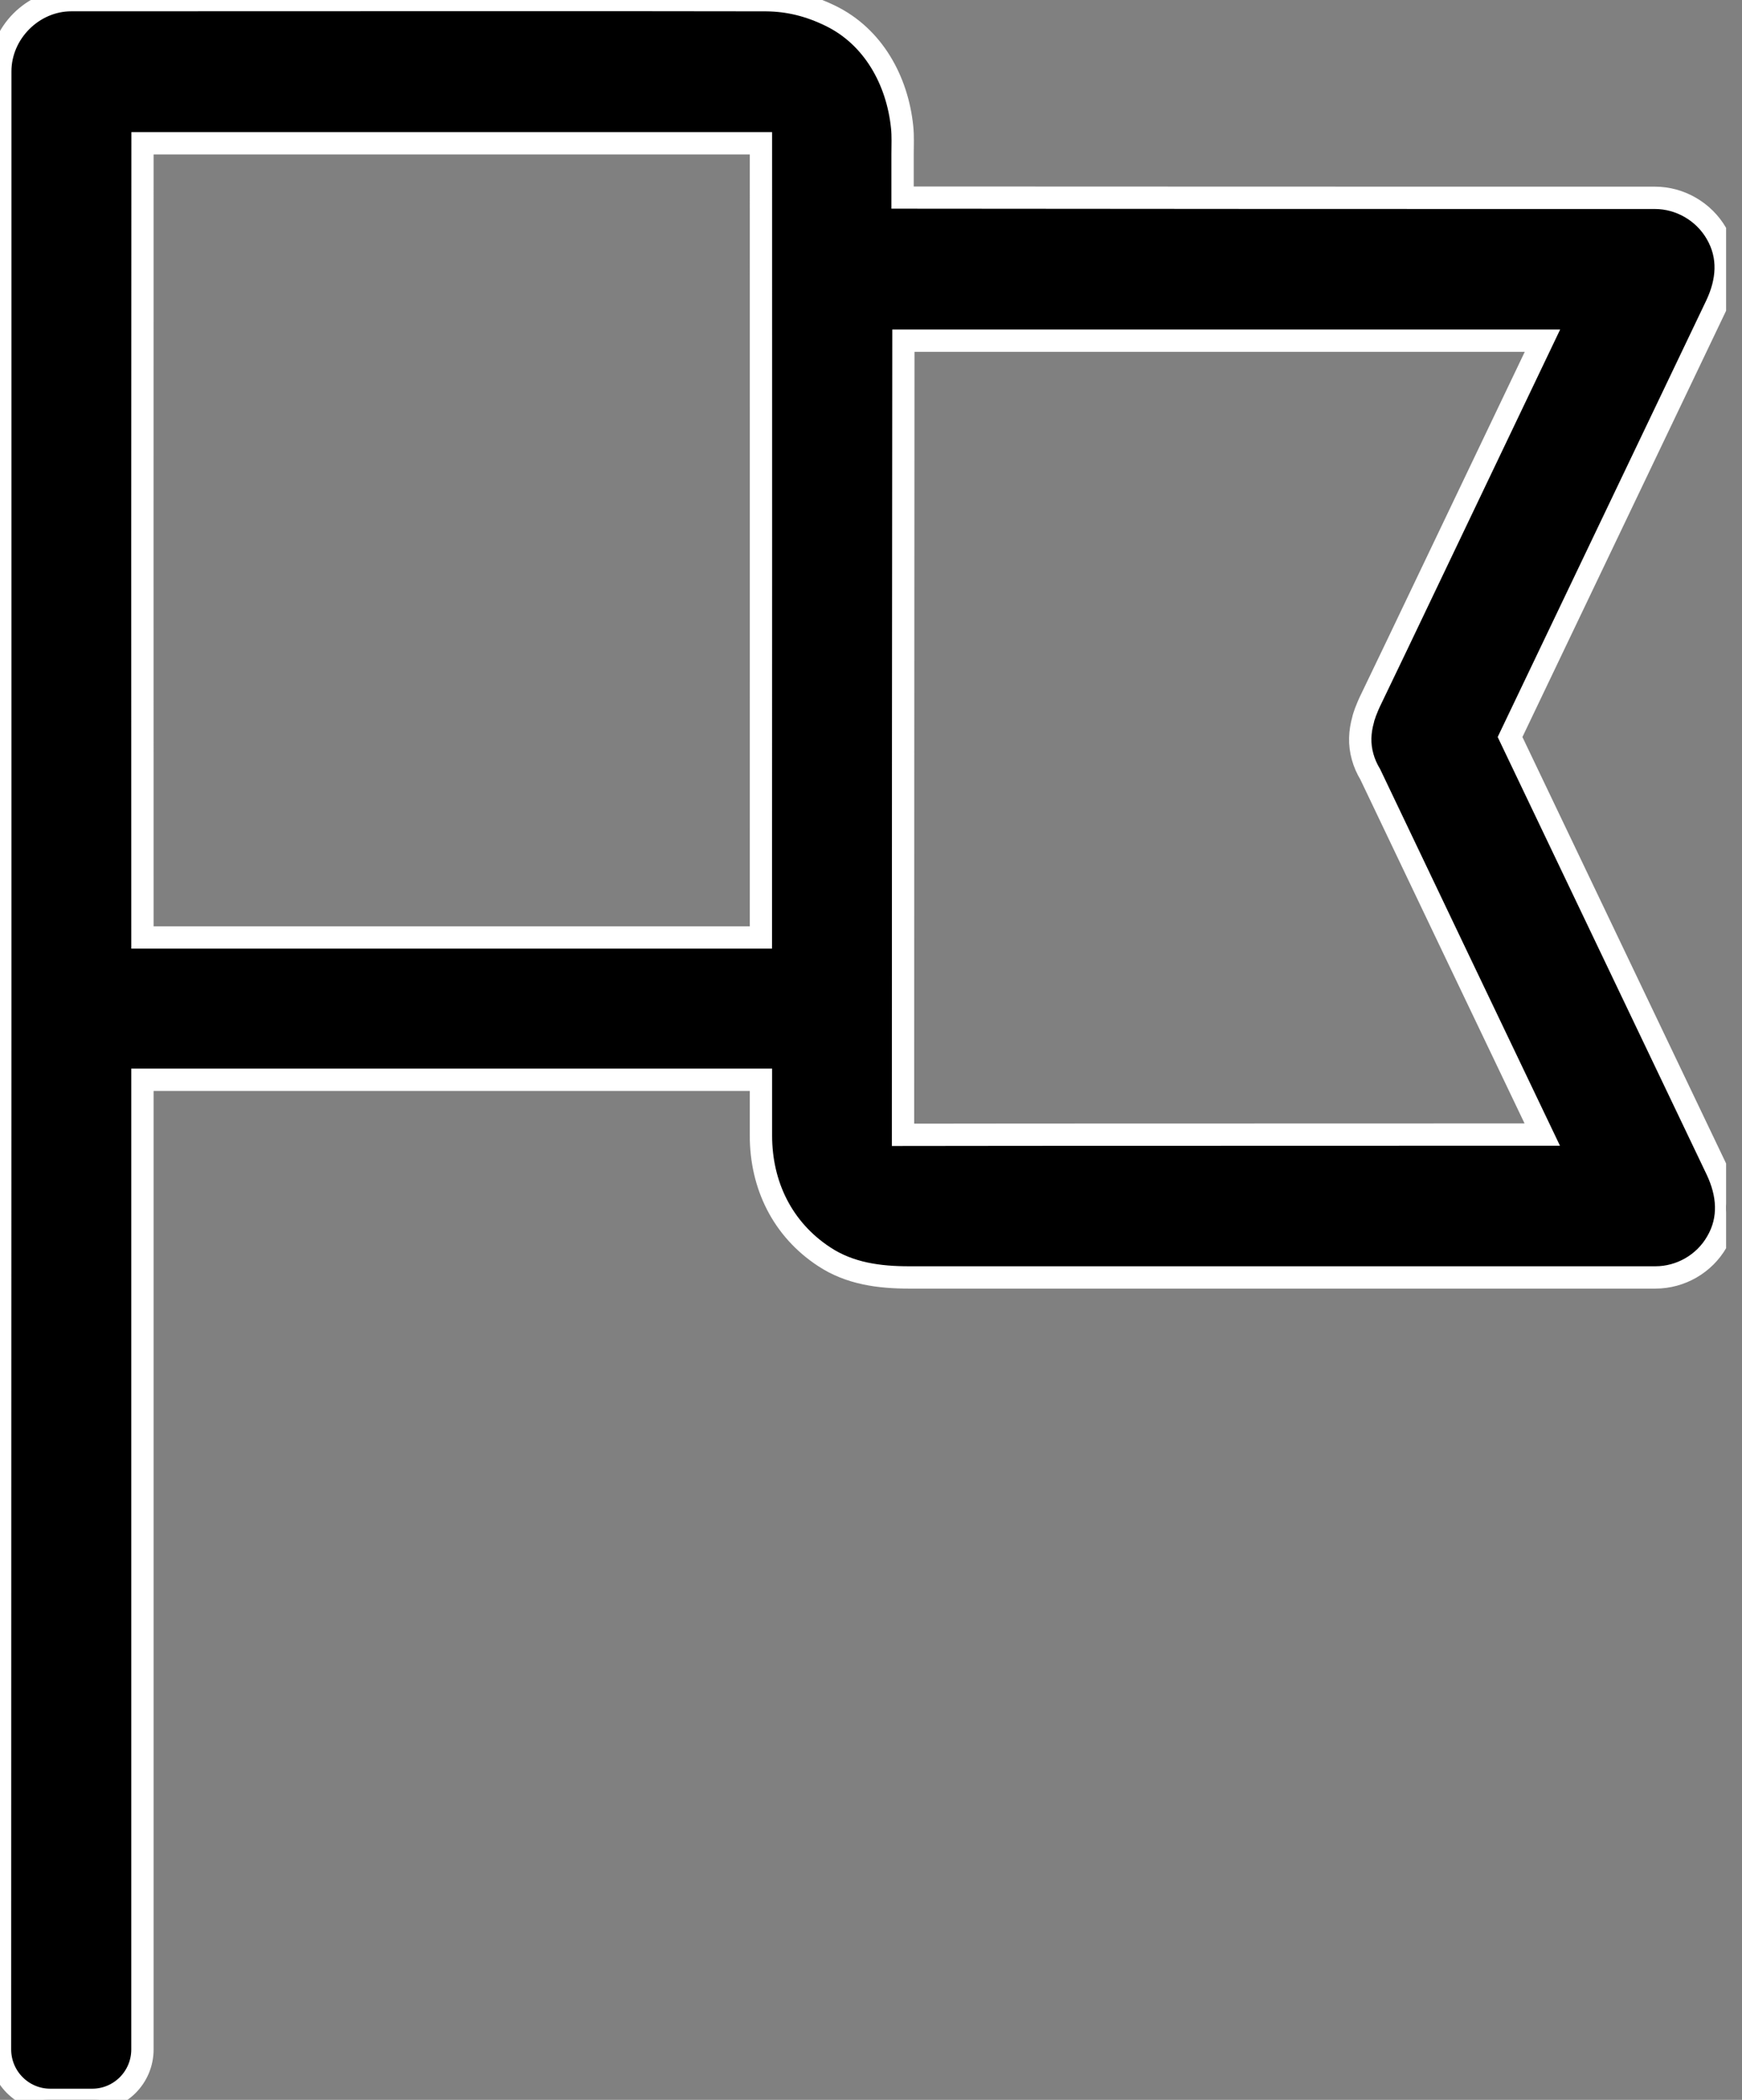 <?xml version="1.0" encoding="UTF-8"?> <svg xmlns="http://www.w3.org/2000/svg" width="39" height="47" viewBox="0 0 39 47" fill="none"><rect x="0" y="0" width="39" height="47" fill="#808080" stroke="none"/><g id="Layer_1" clip-path="url(#clip0_692_848)"><path id="Vector" d="M1.127 47H2.063C2.685 47 3.189 46.495 3.189 45.871C3.189 41.359 3.189 24.845 3.189 24.168H17.036V25.418C17.036 26.526 17.518 27.516 18.452 28.128C19.025 28.507 19.688 28.592 20.351 28.592H37.062C37.625 28.592 38.155 28.288 38.436 27.799C38.743 27.277 38.685 26.712 38.436 26.186C37.873 25.004 33.886 16.662 33.807 16.496C34.239 15.589 38.218 7.265 38.425 6.834C38.675 6.306 38.733 5.747 38.425 5.221C38.144 4.737 37.614 4.428 37.052 4.428C37.052 4.428 20.437 4.427 20.207 4.424V3.449C20.207 3.252 20.218 3.049 20.197 2.846C20.091 1.809 19.555 0.818 18.584 0.35C18.123 0.126 17.662 0.008 17.147 0.004C16.282 -0.003 1.596 0.003 1.596 0.003C0.738 0.003 0.006 0.732 0.006 1.599C0.006 1.599 0.006 22.58 0.006 22.586L0 45.869C0 46.494 0.504 47 1.127 47ZM3.189 20.983C3.189 20.983 3.186 3.535 3.189 3.207C3.189 3.207 16.936 3.207 17.036 3.207C17.036 3.305 17.038 20.703 17.036 20.983H3.5H3.189ZM20.217 25.4C20.217 25.301 20.221 7.904 20.224 7.625H34.533C34.351 8.007 32.188 12.533 31.287 14.418C31.08 14.848 30.873 15.281 30.666 15.711C30.638 15.771 30.613 15.83 30.59 15.89C30.575 15.927 30.559 15.965 30.548 16.004C30.544 16.013 30.542 16.024 30.538 16.033C30.53 16.058 30.522 16.084 30.517 16.11C30.442 16.378 30.426 16.654 30.507 16.94C30.543 17.072 30.602 17.207 30.679 17.335C31.237 18.508 33.804 23.881 34.528 25.394C34.528 25.394 23.113 25.397 23 25.397L20.217 25.4Z" fill="black" stroke="white" stroke-width="0.5"></path></g><defs><clipPath id="clip0_692_848"><rect width="38.644" height="47" fill="white"></rect></clipPath></defs></svg> 